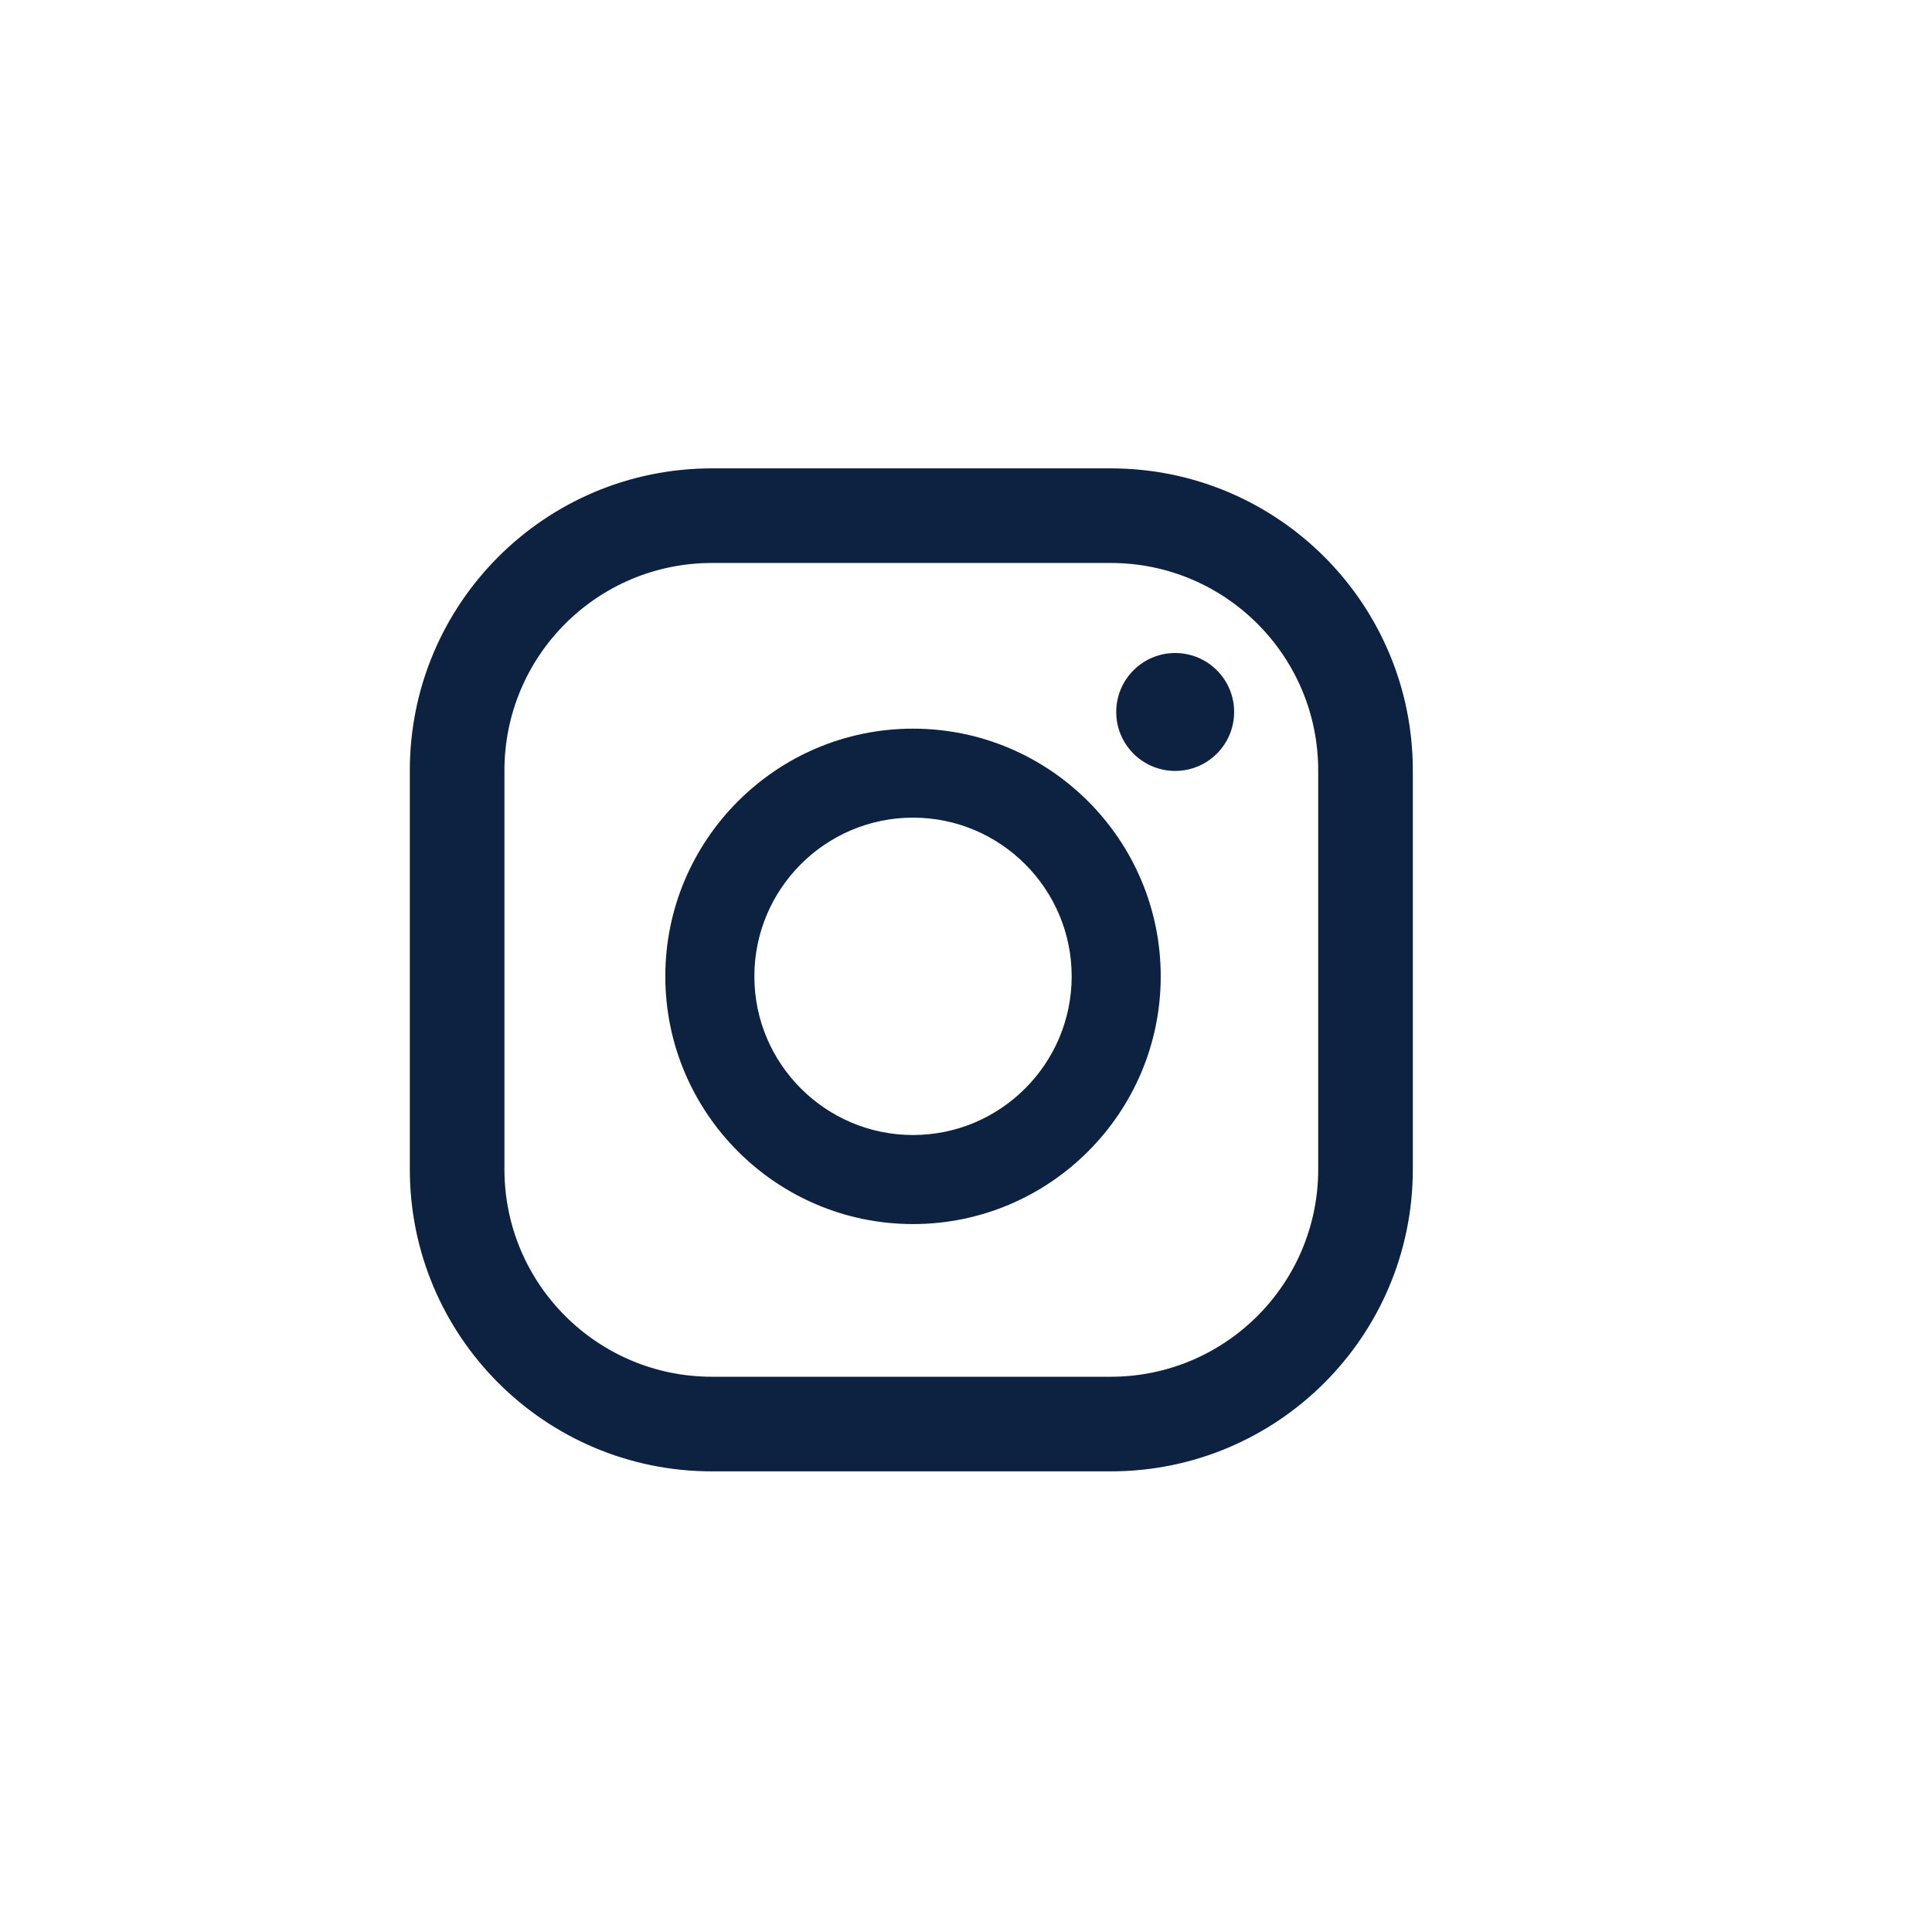 <svg width="33" height="33" viewBox="0 0 33 33" fill="none" xmlns="http://www.w3.org/2000/svg">
<path fill-rule="evenodd" clip-rule="evenodd" d="M22.516 19.972C22.516 21.929 20.929 23.516 18.972 23.516H12.161C10.203 23.516 8.616 21.929 8.616 19.972V13.161C8.616 11.203 10.203 9.616 12.161 9.616H18.972C20.929 9.616 22.516 11.203 22.516 13.161V19.972ZM24.132 13.16C24.132 10.31 21.822 8 18.971 8H12.161C9.31 8 7 10.31 7 13.16V19.972C7 22.822 9.31 25.132 12.161 25.132H18.971C21.822 25.132 24.132 22.822 24.132 19.972V13.16ZM15.595 19.387C14.101 19.387 12.885 18.171 12.885 16.677C12.885 15.182 14.101 13.966 15.595 13.966C17.089 13.966 18.305 15.182 18.305 16.677C18.305 18.171 17.089 19.387 15.595 19.387V19.387ZM15.595 12.446C13.262 12.446 11.364 14.344 11.364 16.677C11.364 19.009 13.262 20.908 15.595 20.908C17.928 20.908 19.826 19.009 19.826 16.677C19.826 14.344 17.928 12.446 15.595 12.446V12.446ZM20.073 11.154C19.517 11.154 19.066 11.605 19.066 12.161C19.066 12.717 19.517 13.168 20.073 13.168C20.629 13.168 21.08 12.717 21.08 12.161C21.08 11.605 20.629 11.154 20.073 11.154V11.154Z" fill="#0D2240"/>
</svg>
